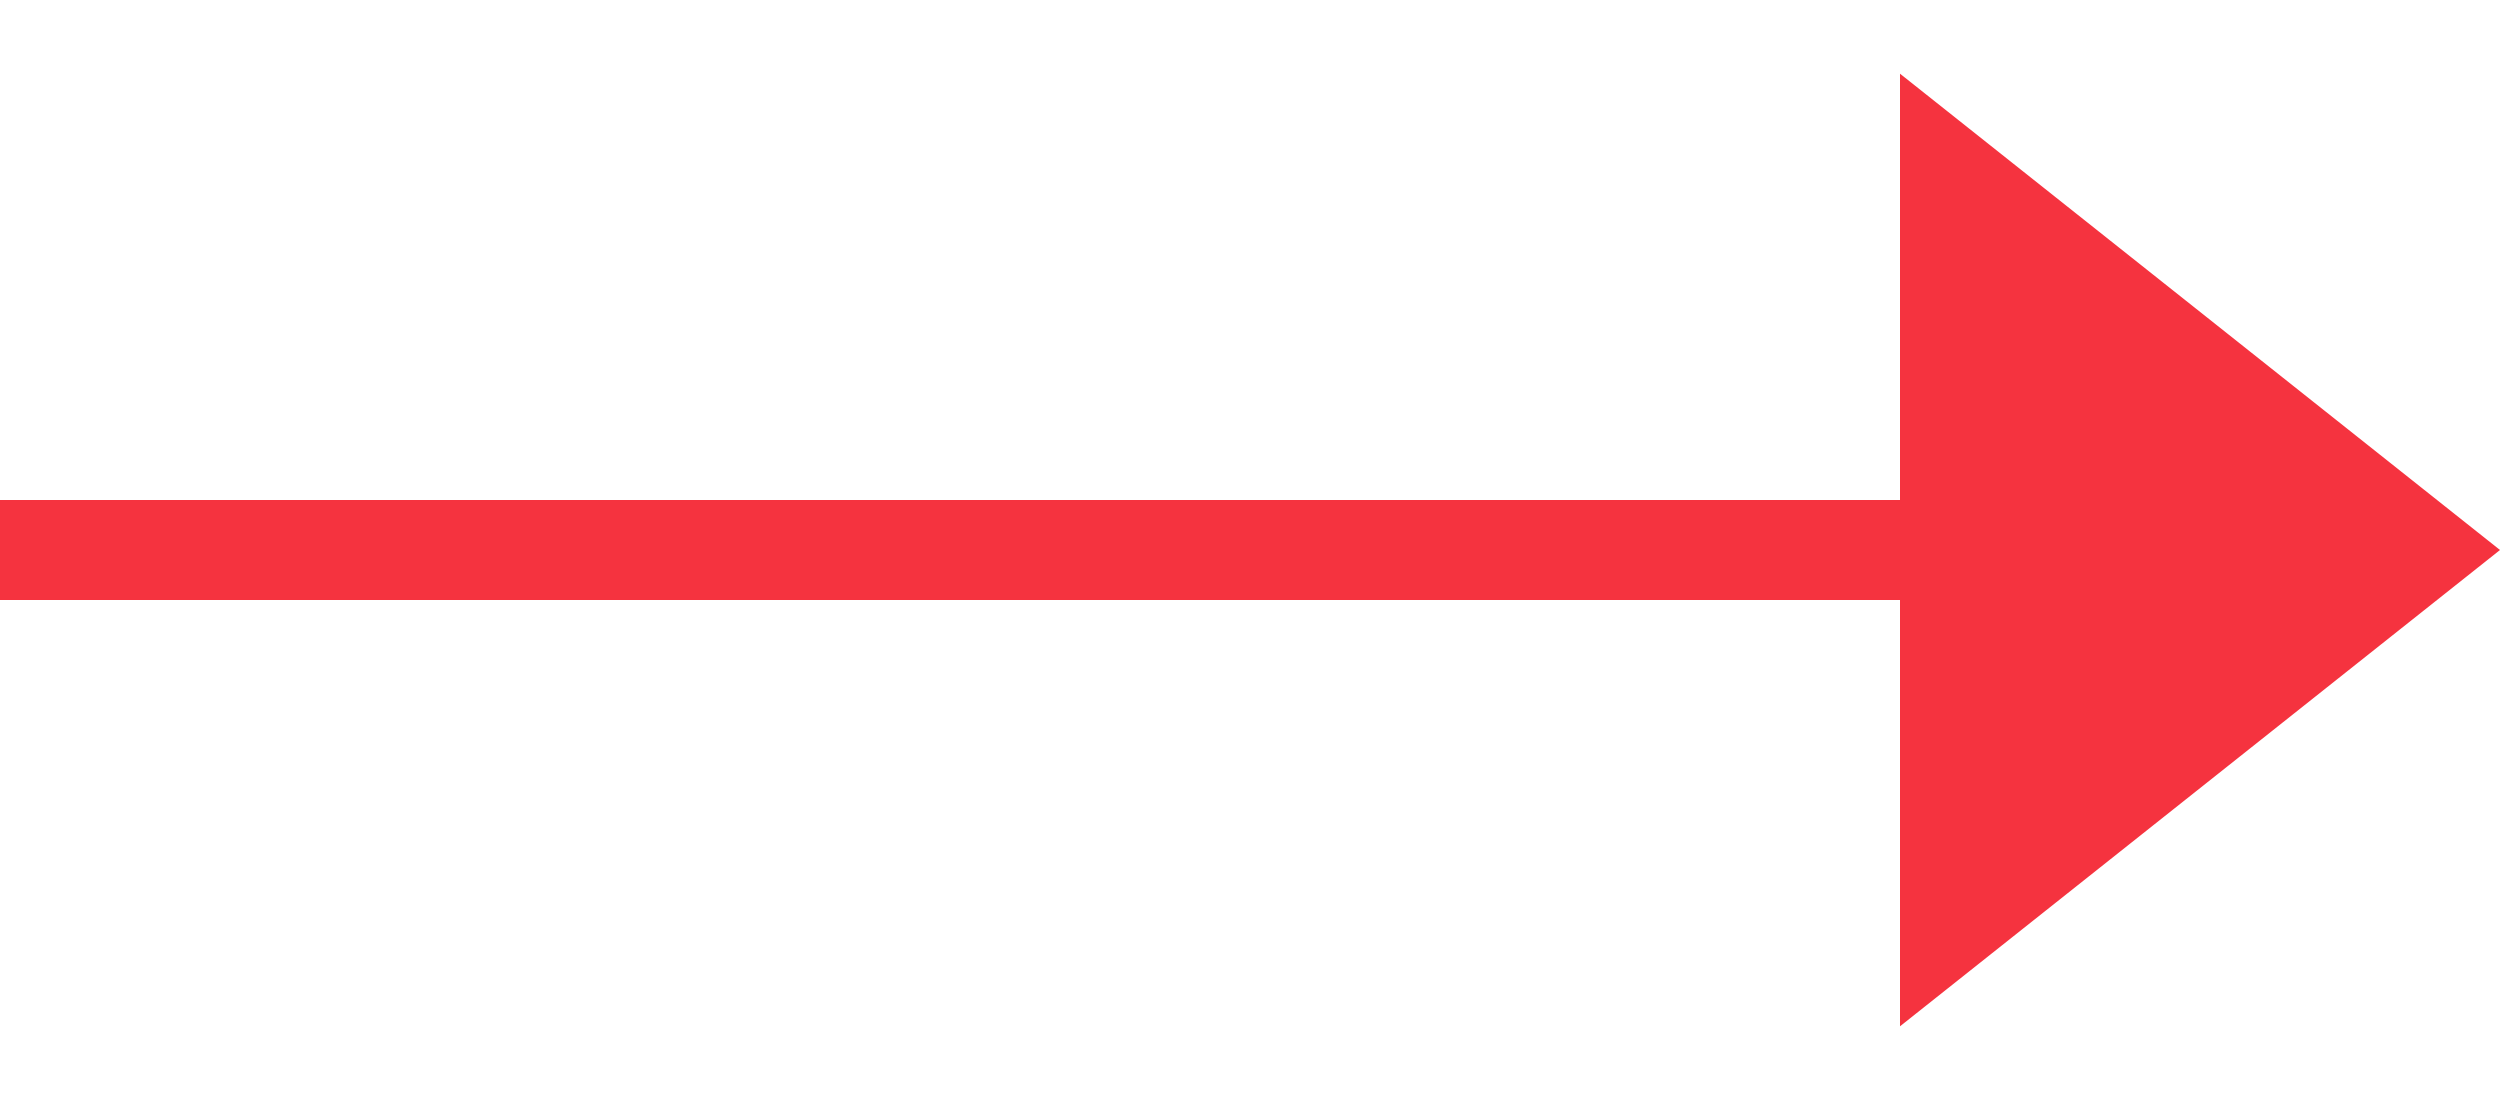 <svg width="25" height="11" viewBox="0 0 25 11" fill="none" xmlns="http://www.w3.org/2000/svg">
<line x1="-4.37114e-08" y1="5.5" x2="21" y2="5.5" stroke="#F5333F"/>
<path d="M25 5.5L19 10.263L19 0.737L25 5.5Z" fill="#F5333F"/>
</svg>
